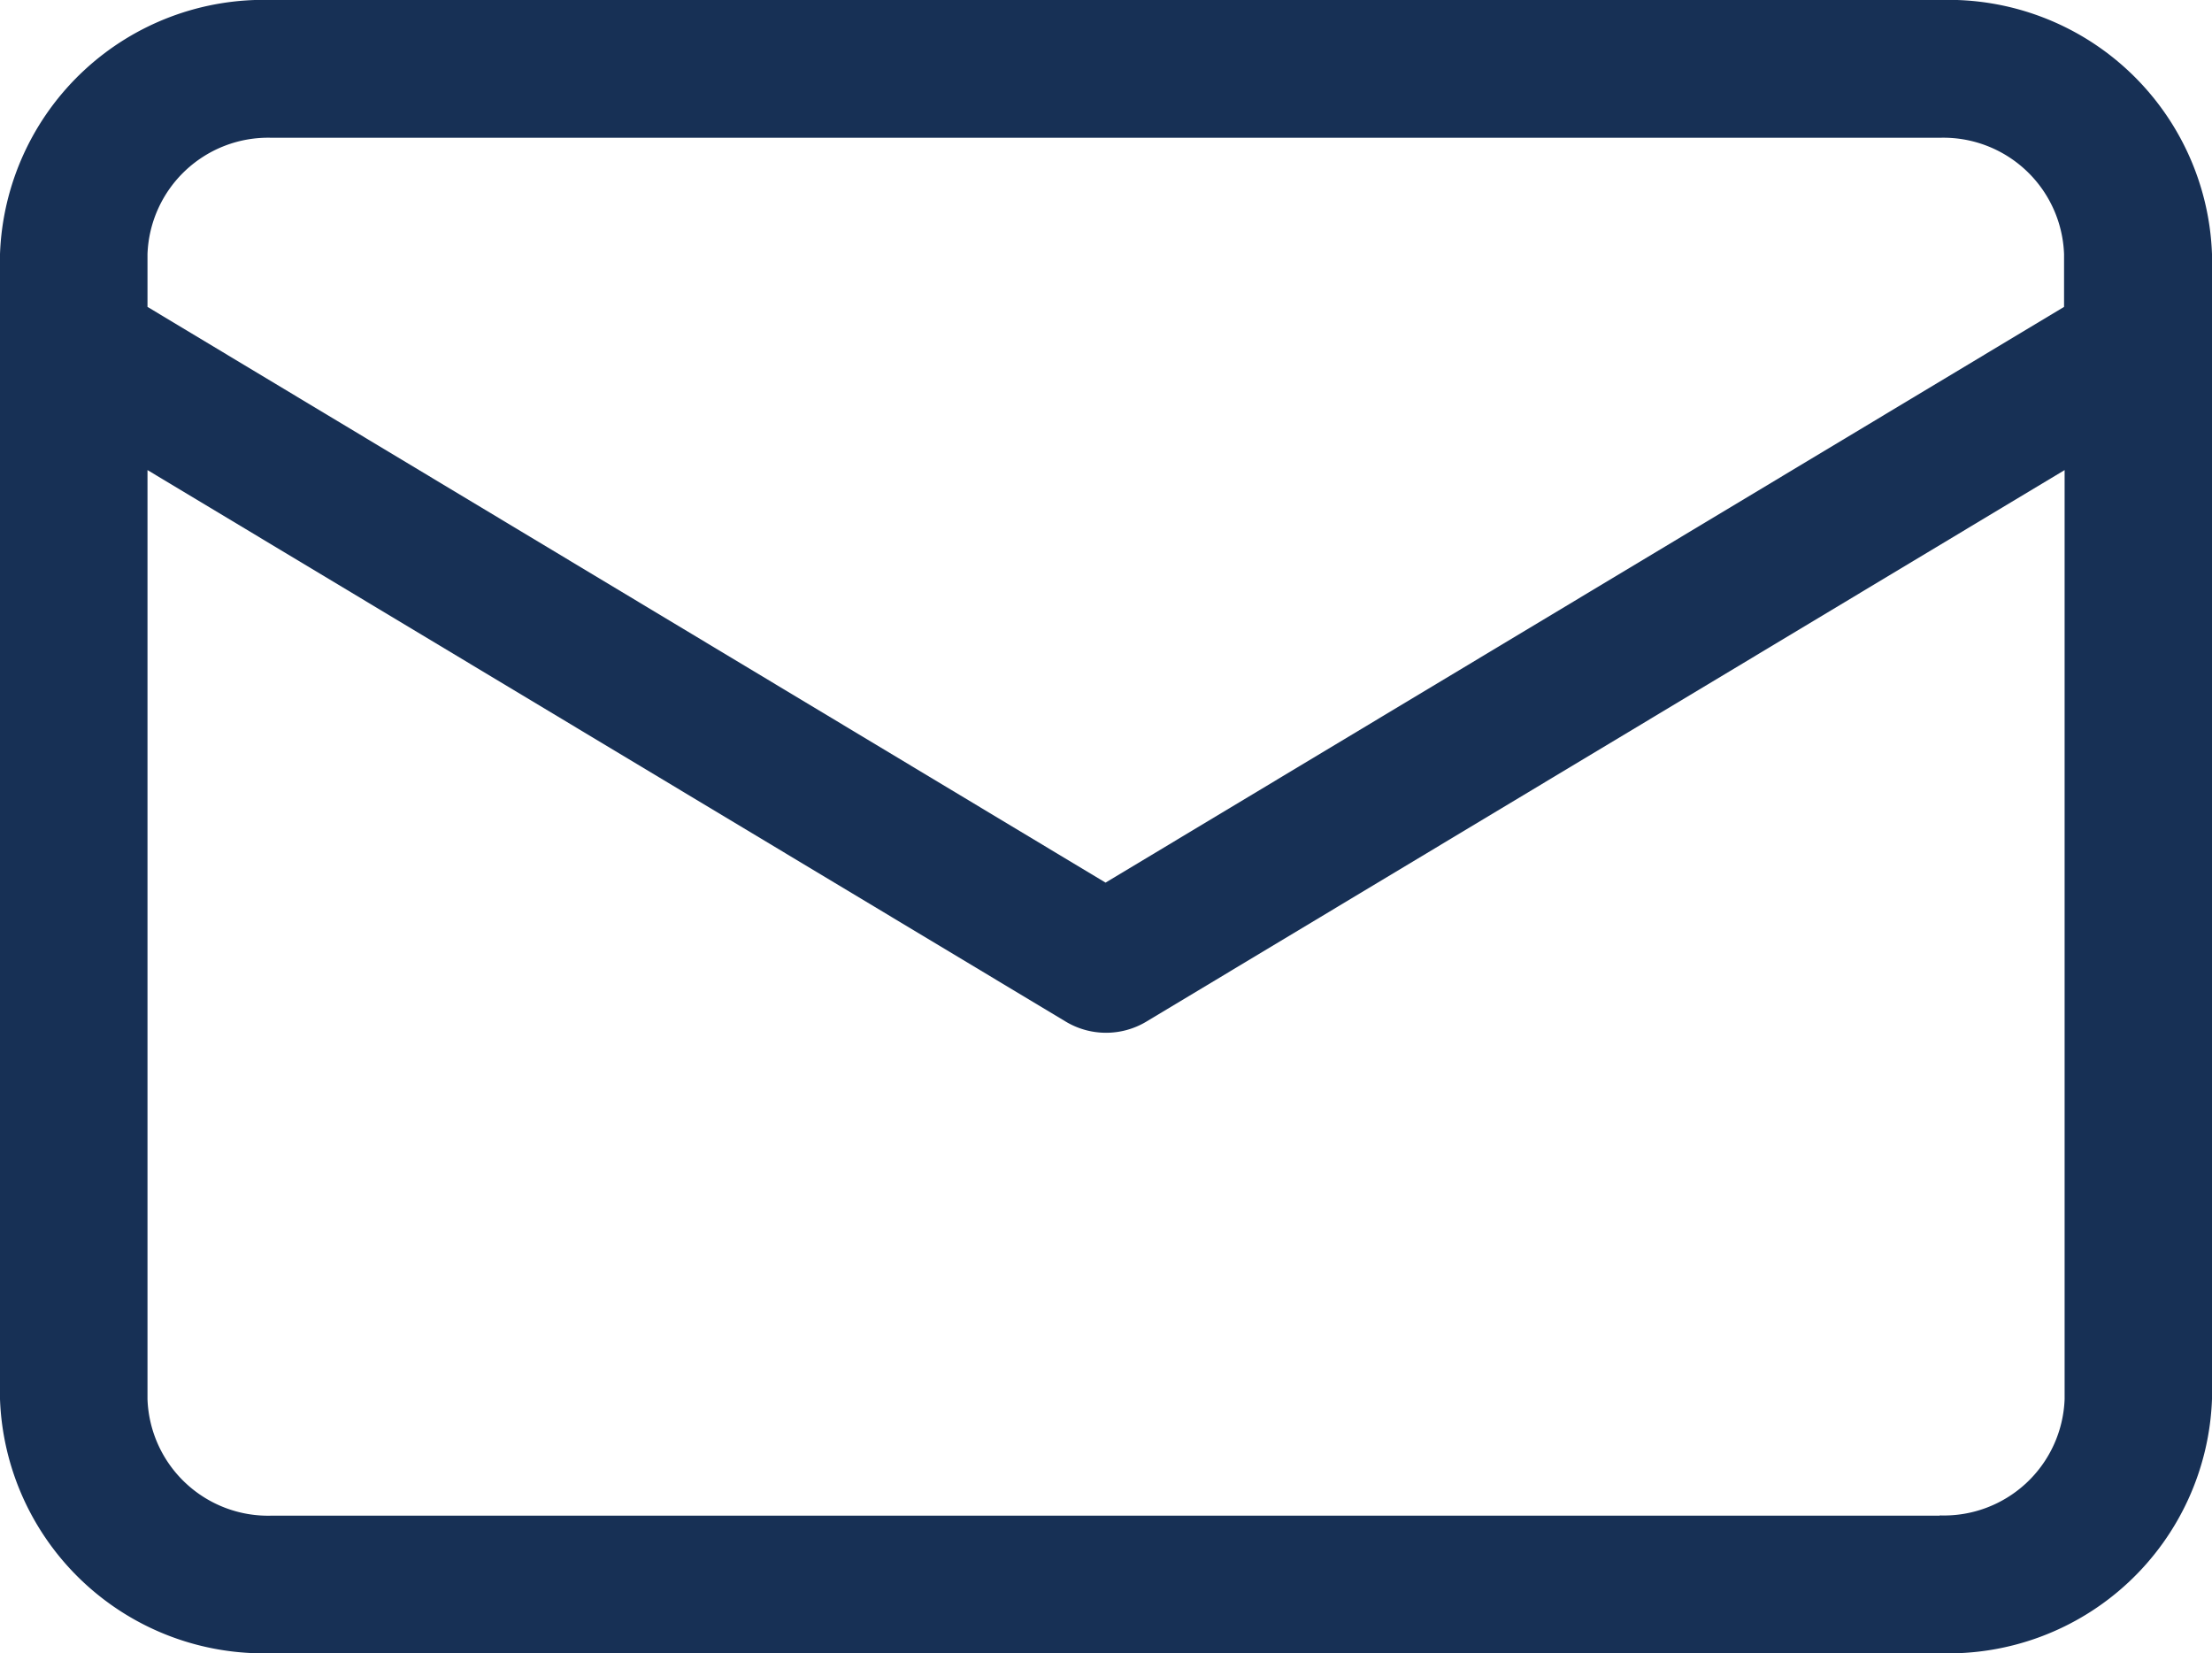 <svg xmlns="http://www.w3.org/2000/svg" width="19.766" height="14.773" viewBox="0 0 19.766 14.773">
  <path id="Path_7684" data-name="Path 7684" d="M18.335,4H3.431A2.357,2.357,0,0,0,1,6.271V16.5a2.357,2.357,0,0,0,2.431,2.271h14.9A2.357,2.357,0,0,0,20.766,16.5V6.271A2.357,2.357,0,0,0,18.335,4ZM3.431,5.231h14.9a1.079,1.079,0,0,1,1.113,1.04v.471l-8.565,5.144L2.318,6.742V6.271a1.079,1.079,0,0,1,1.113-1.04Zm14.9,12.311H3.431A1.079,1.079,0,0,1,2.318,16.5v-8.3l8.209,4.93a.7.7,0,0,0,.713,0l8.209-4.93v8.3a1.079,1.079,0,0,1-1.113,1.04Z" transform="translate(-1 -4)" fill="#173055"/>
</svg>
